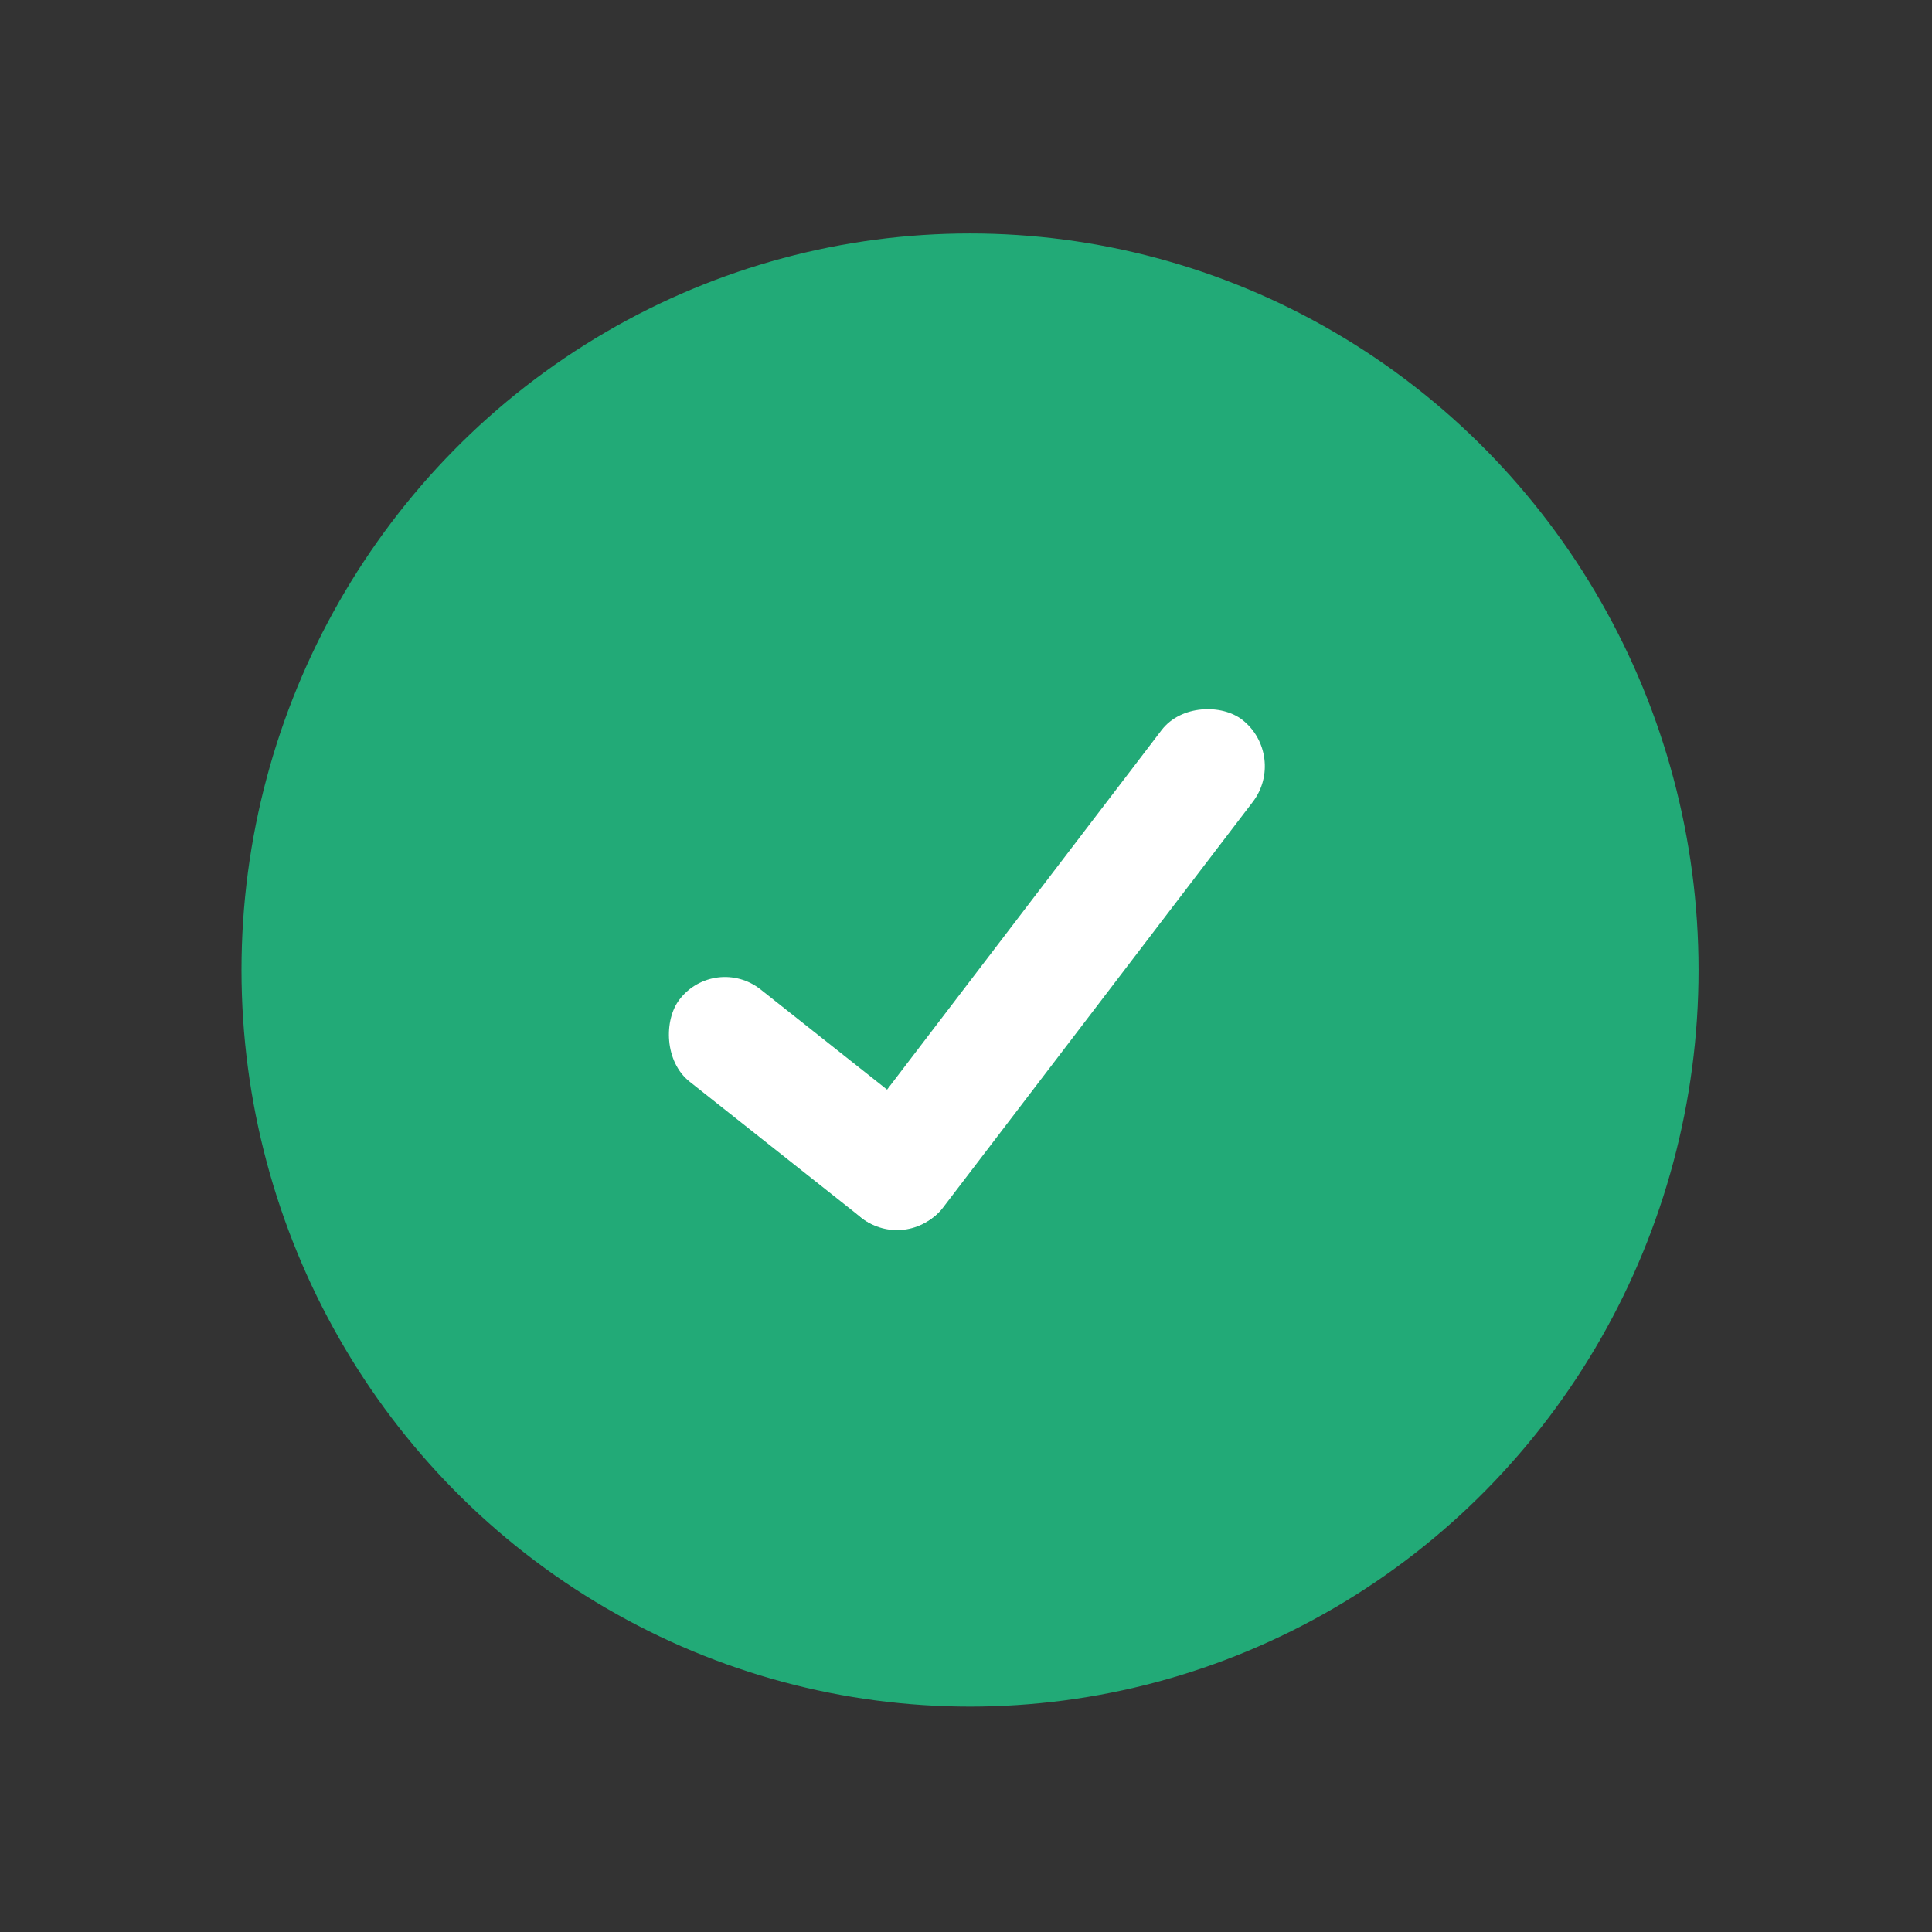 <?xml version="1.0" encoding="UTF-8"?>
<svg xmlns="http://www.w3.org/2000/svg" width="80" height="80" viewBox="0 0 80 80" fill="none">
  <rect x="0" y="0" width="80" height="80" fill="#333333" stroke="none"/>
  <ellipse cx="40.167" cy="40.167" rx="30.167" ry="30.5" fill="#22AA77"></ellipse>
  <rect width="13.886" height="4.82" rx="2.41" transform="matrix(0.784 0.621 -0.61 0.792 29.608 39.476)" fill="white"></rect>
  <rect width="25.952" height="4.803" rx="2.402" transform="matrix(0.607 -0.795 0.787 0.618 33.802 48.957)" fill="white"></rect>
</svg>
